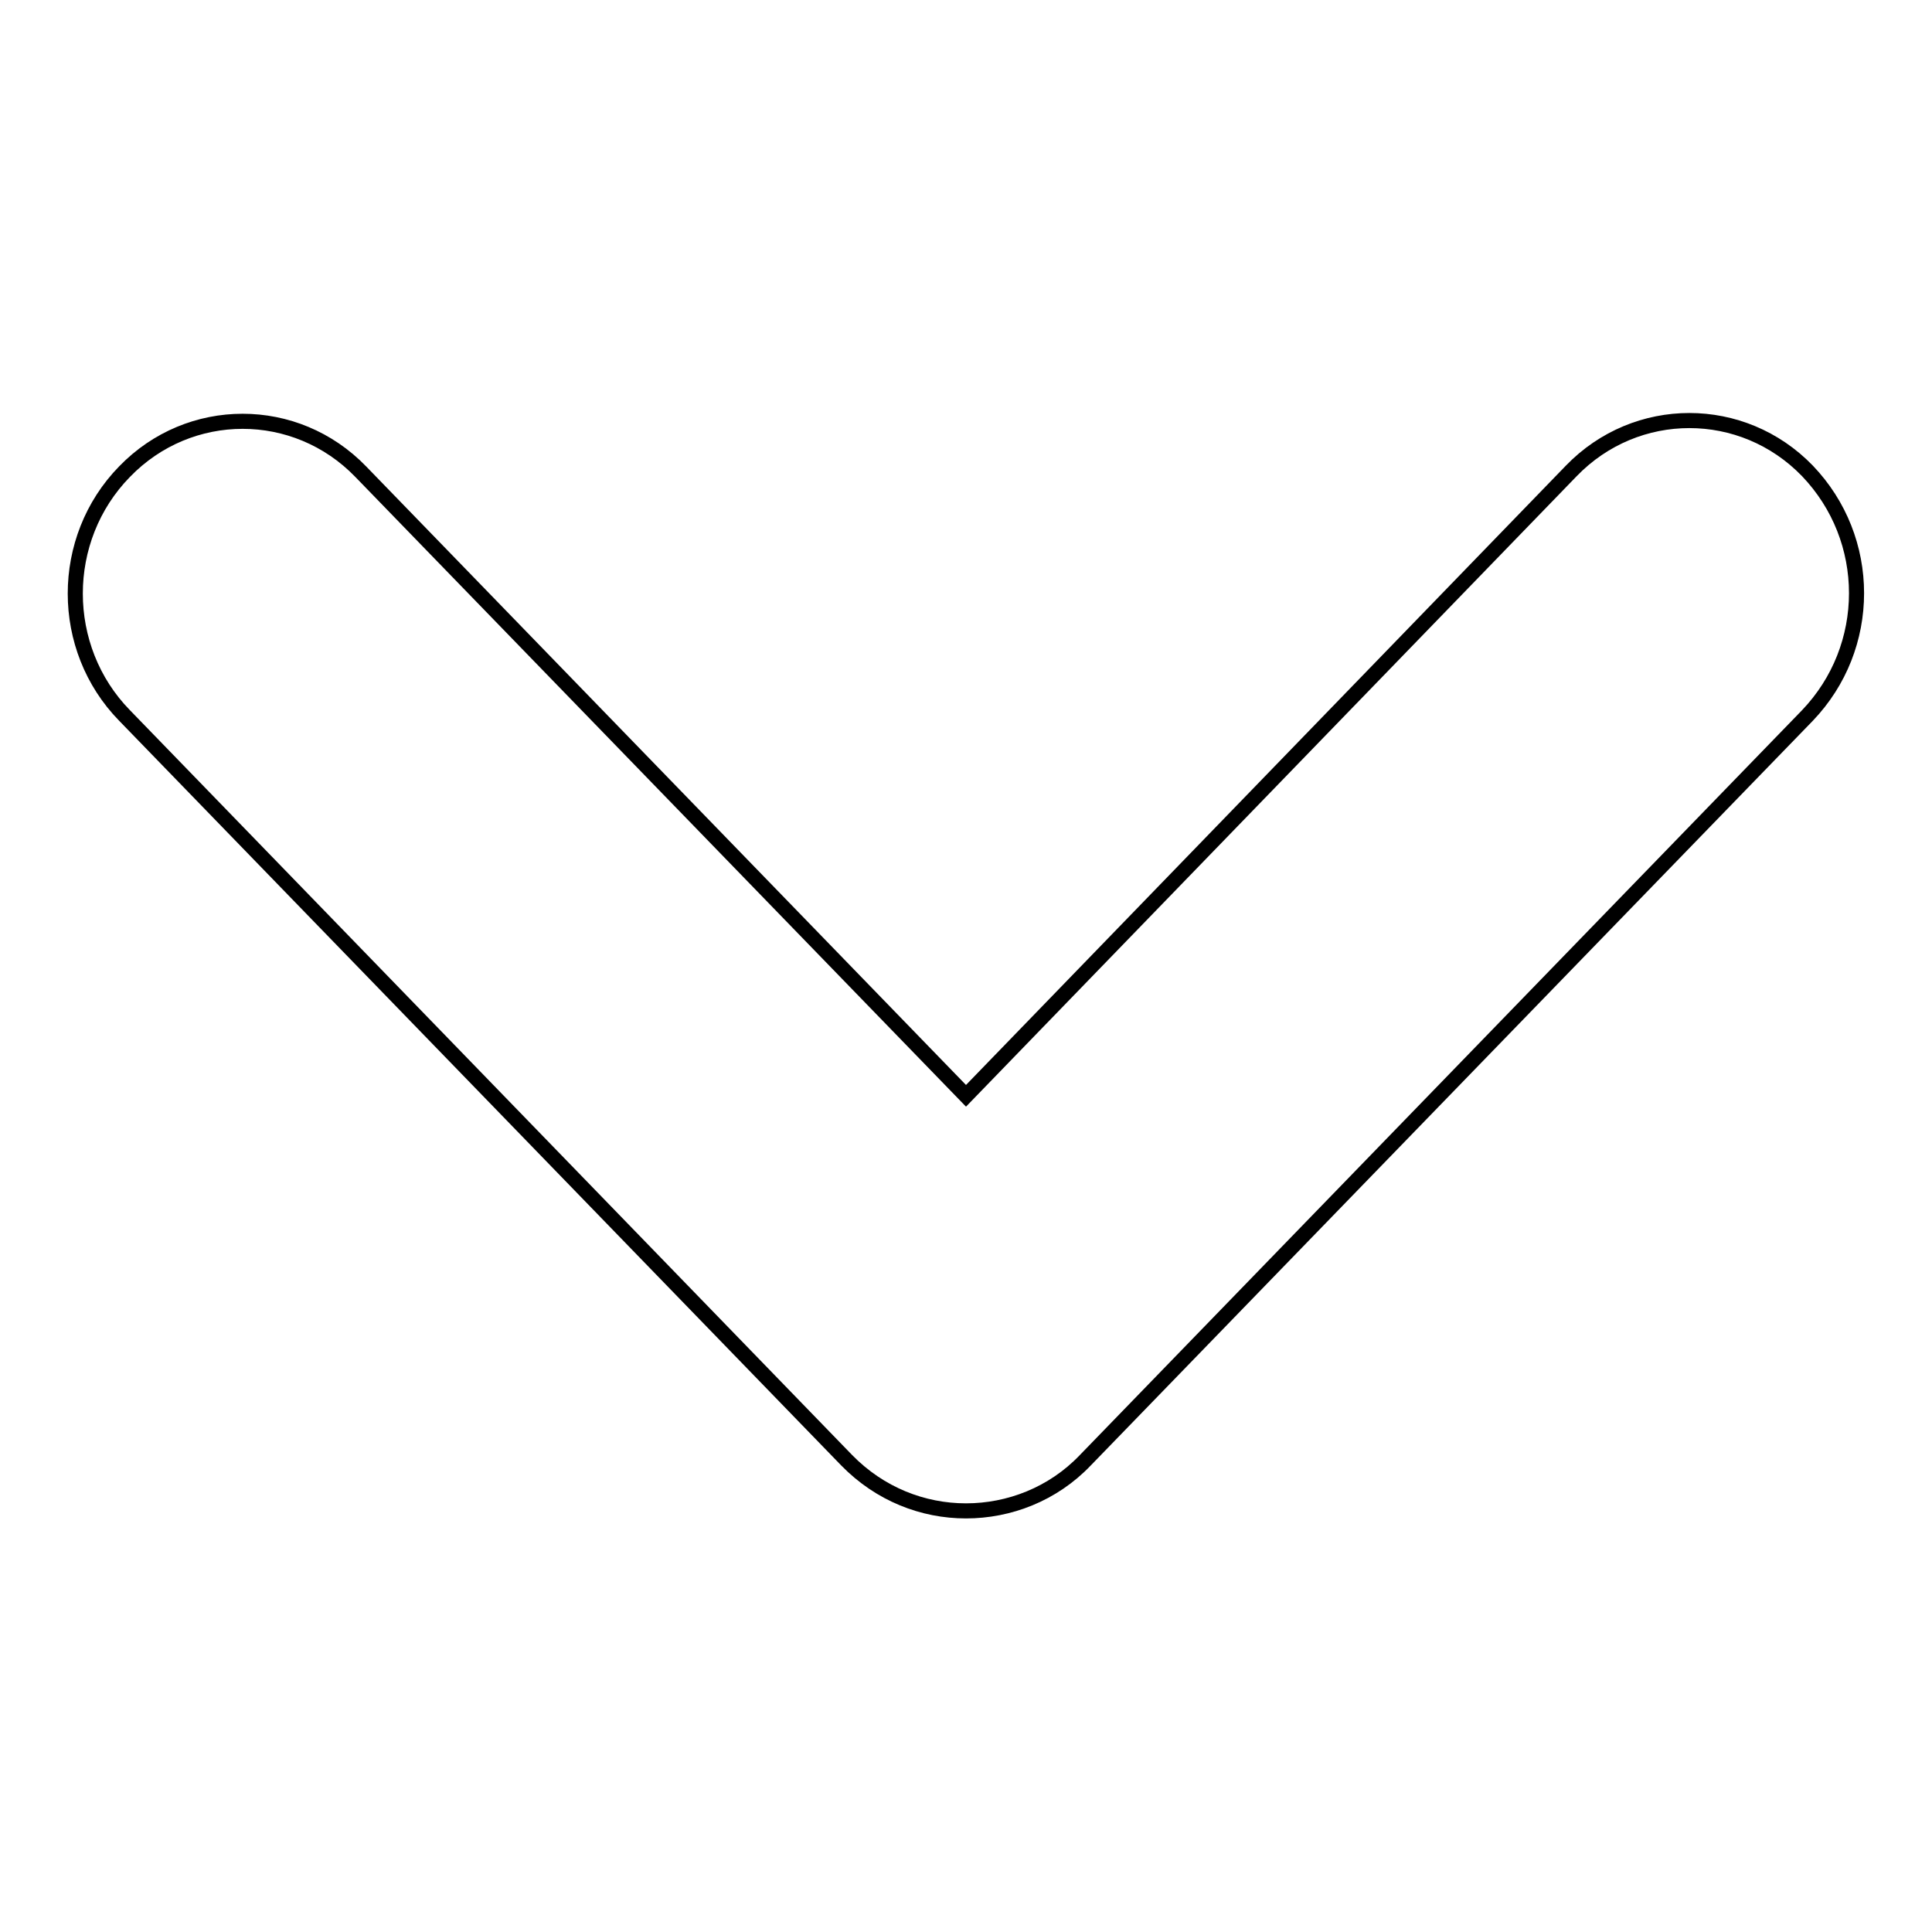 <?xml version="1.0" encoding="utf-8"?>
<!-- Svg Vector Icons : http://www.onlinewebfonts.com/icon -->
<!DOCTYPE svg PUBLIC "-//W3C//DTD SVG 1.1//EN" "http://www.w3.org/Graphics/SVG/1.1/DTD/svg11.dtd">
<svg version="1.1" xmlns="http://www.w3.org/2000/svg" xmlns:xlink="http://www.w3.org/1999/xlink" x="0px" y="0px" viewBox="0 0 256 256" enable-background="new 0 0 256 256" xml:space="preserve">
<g> <path stroke-width="2" fill-opacity="0" stroke="#000000"  d="M16.5,62.5c-8.7,8.9-8.7,23.4,0,32.3l95.7,98.7c4.4,4.5,10.1,6.7,15.8,6.7c5.7,0,11.5-2.2,15.8-6.7 l95.7-98.7c4.3-4.5,6.5-10.3,6.5-16.2c0-5.9-2.2-11.7-6.5-16.2c-8.6-8.9-22.7-8.9-31.3,0L128,145.2L47.8,62.5 C39.2,53.6,25.1,53.6,16.5,62.5z"/></g>
</svg>